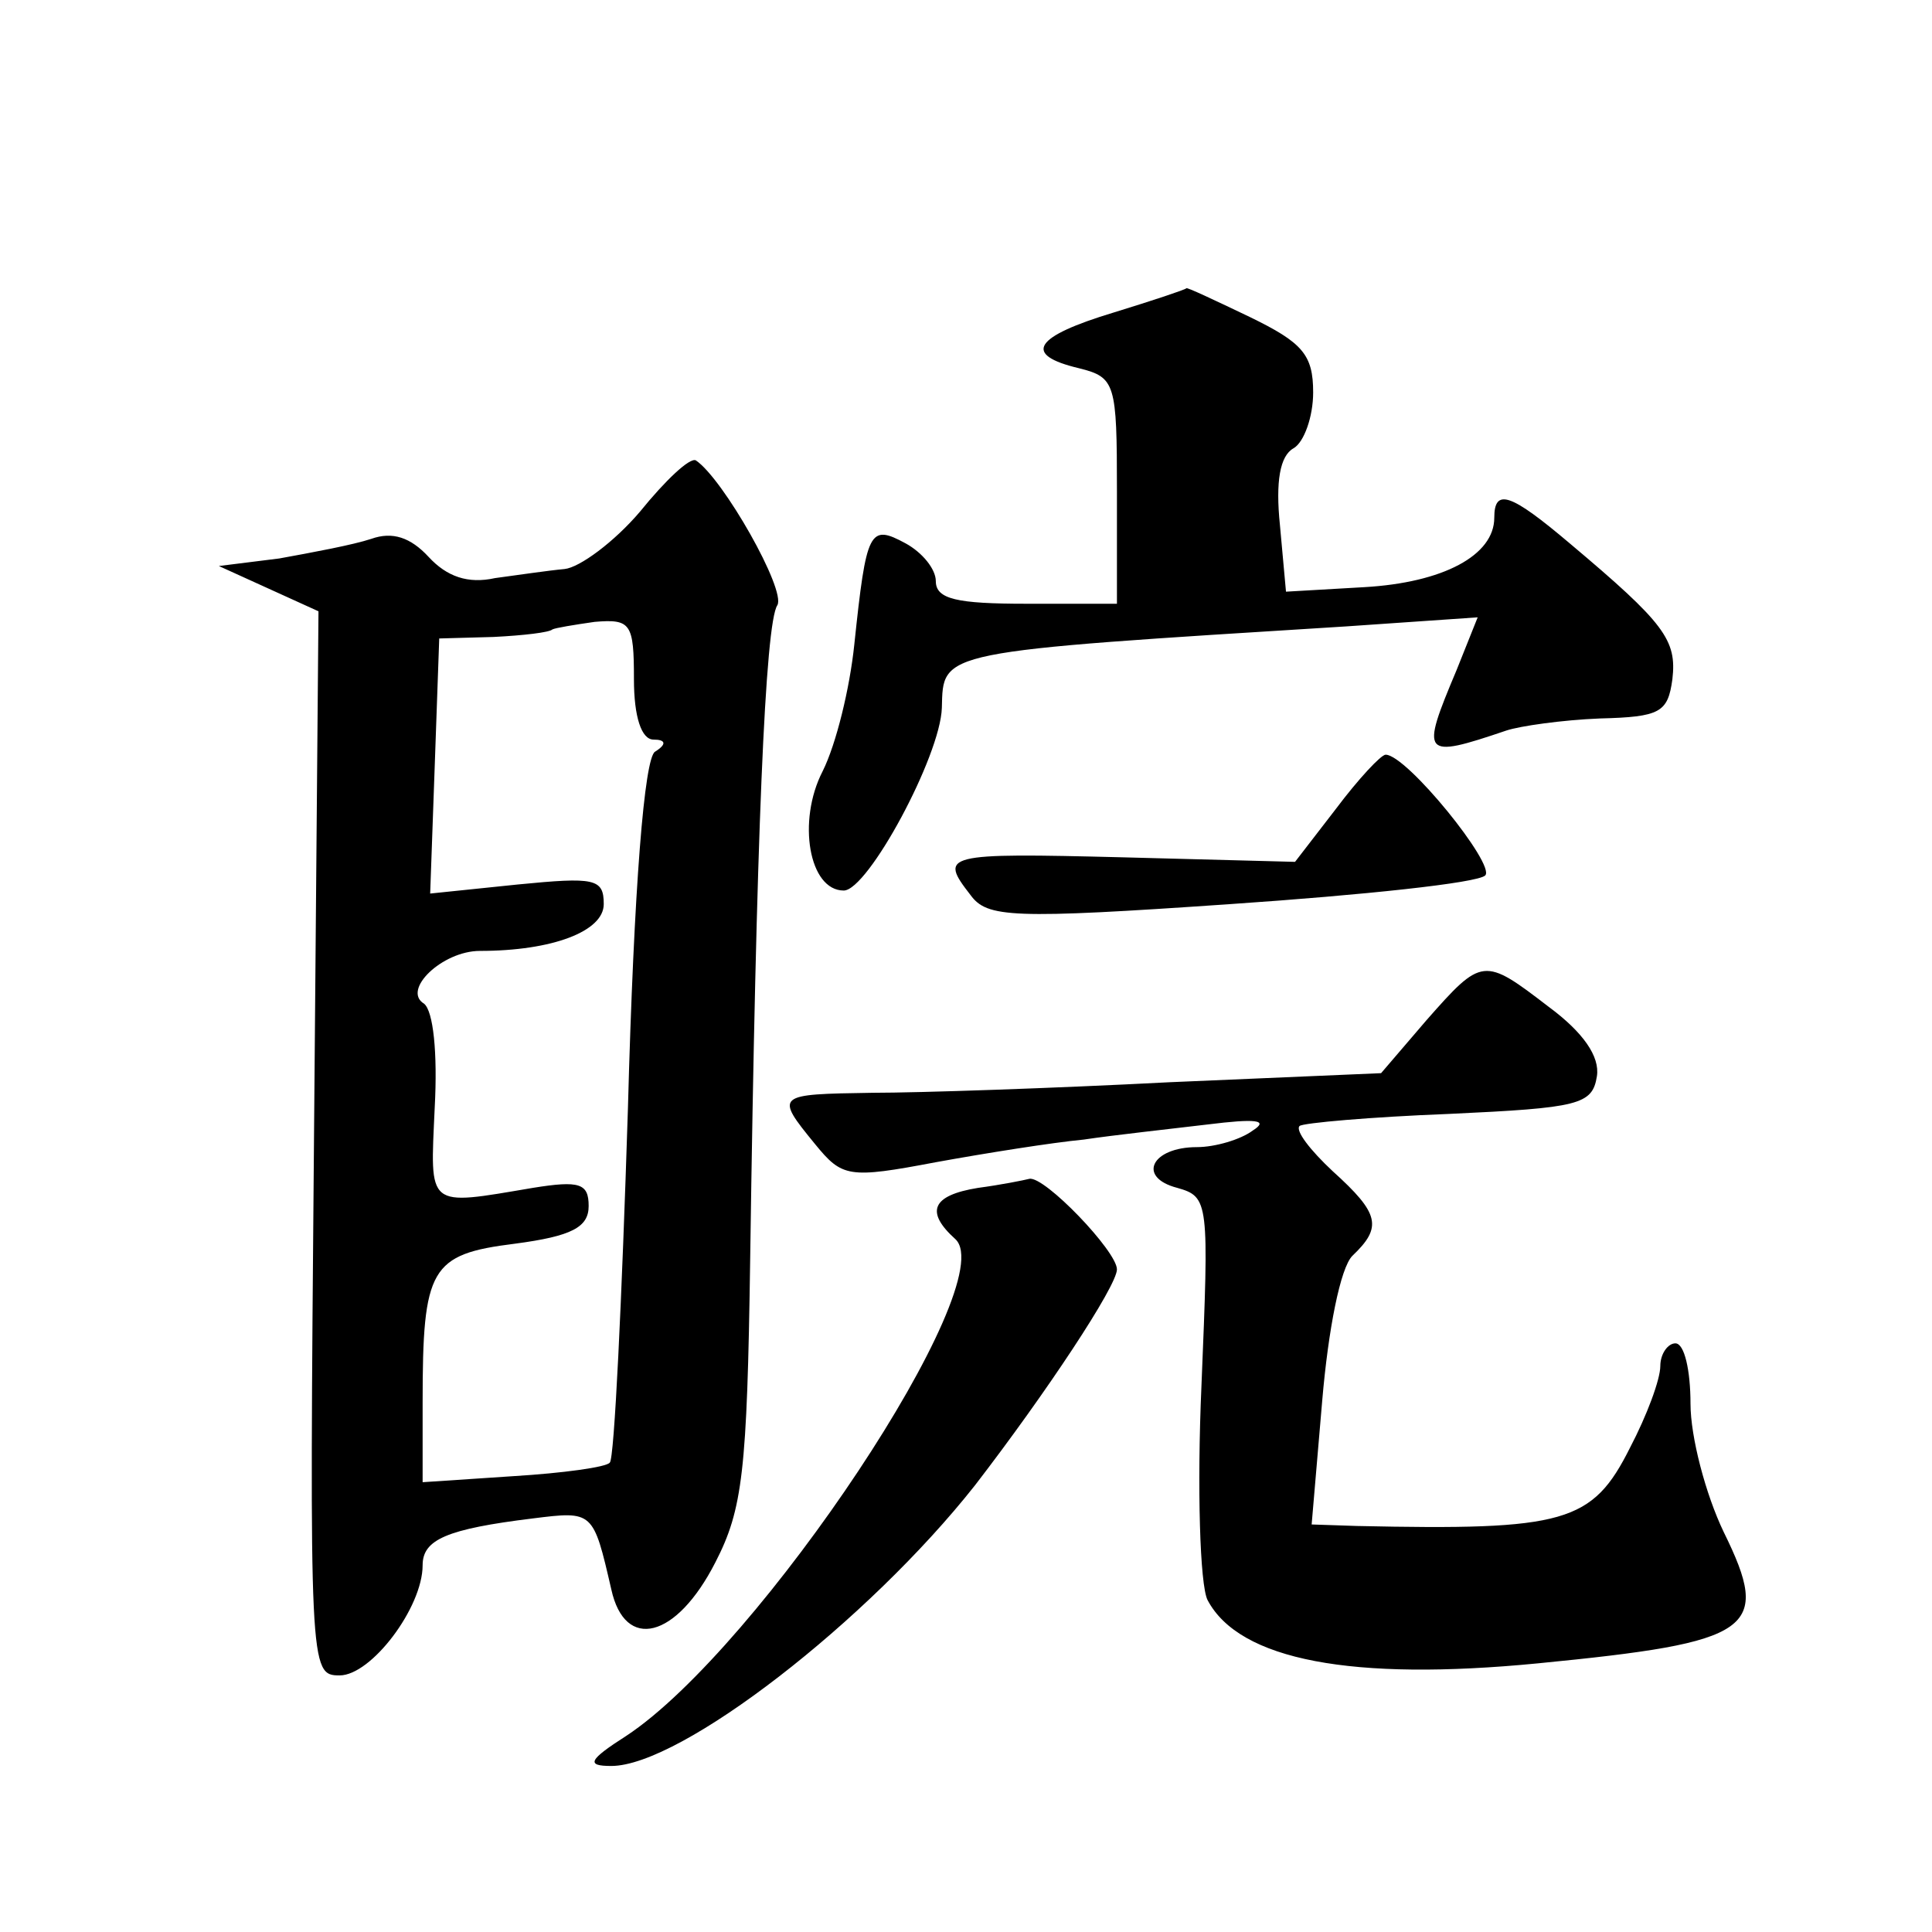 <?xml version="1.0" standalone="no"?>
<!DOCTYPE svg PUBLIC "-//W3C//DTD SVG 20010904//EN"
 "http://www.w3.org/TR/2001/REC-SVG-20010904/DTD/svg10.dtd">
<svg version="1.0" xmlns="http://www.w3.org/2000/svg"
 width="128pt" height="128pt" viewBox="0 0 128 128"
 preserveAspectRatio="xMidYMid meet">
<g transform="translate(0,128) scale(0.1,-0.1)"
fill="#0" stroke="none">
<path d="M738 1073 c-53 -16 -61 -28 -23 -37 24 -6 25 -10 25 -81 l0 -75 -60 0
c-46 0 -60 3 -60 15 0 8 -9 19 -20 25 -24 13 -26 9 -34 -67 -3 -29 -12 -66 -21
-84 -17 -33 -9 -79 14 -79 16 0 64 89 65 121 1 38 -4 37 268 54 l87 6 -14 -35 c-24
-57 -23 -59 33 -40 9 3 37 7 62 8 40 1 45 4 48 26 3 26 -5 37 -68 90 -39 33 -50
37 -50 17 0 -25 -34 -43 -86 -46 l-52 -3 -4 44 c-3 29 0 46 9 51 7 4 13 21 13 37
0 25 -7 33 -42 50 -23 11 -42 20 -42 19 -1 -1 -22 -8 -48 -16z M424 941 c-17 -20
-40 -37 -50 -38 -11 -1 -31 -4 -46 -6 -18 -4 -32 1 -44 14 -12 13 -24 17 -38 12
-12 -4 -39 -9 -61 -13 l-40 -5 33 -15 33 -15 -3 -353 c-3 -348 -3 -352 17 -352
21 0 55 45 55 73 0 17 16 24 73 31 40 5 40 5 52 -47 9 -41 43 -33 69 18 18 35 21
60 23 200 4 282 10 422 18 434 6 10 -36 84 -54 96 -4 2 -20 -13 -37 -34z m-4 -111
c0 -25 5 -40 13 -40 8 0 9 -3 1 -8 -7 -4 -14 -88 -18 -237 -4 -126 -9 -232 -12
-234 -2 -3 -31 -7 -64 -9 l-60 -4 0 53 c0 89 5 98 61 105 38 5 49 11 49 25 0 15
-6 17 -37 12 -71 -12 -68 -14 -65 53 2 37 -1 64 -7 69 -15 9 12 35 37 35 48 0 82
13 82 31 0 17 -6 18 -57 13 l-58 -6 3 84 3 85 36 1 c20 1 37 3 39 5 2 1 14 3 28
5 24 2 26 -1 26 -38z M885 744 l-27 -35 -114 3 c-119 3 -122 2 -101 -25 11 -15
27 -16 172 -6 88 6 164 14 169 19 7 7 -52 80 -66 80 -3 0 -18 -16 -33 -36z M945
604 l-30 -35 -140 -6 c-77 -4 -166 -7 -197 -7 -64 -1 -65 -1 -38 -34 18 -22 22
-23 80 -12 33 6 77 13 98 15 20 3 57 7 82 10 32 4 41 3 30 -4 -8 -6 -25 -11 -37
-11 -30 0 -40 -20 -13 -27 21 -6 21 -9 16 -131 -3 -68 -1 -132 4 -142 21 -40 96
-54 219 -42 143 14 155 22 123 87 -12 25 -22 63 -22 85 0 22 -4 40 -10 40 -5 0
-10 -7 -10 -15 0 -9 -9 -33 -20 -54 -25 -50 -43 -55 -181 -52 l-30 1 7 82 c4 47
12 88 20 96 20 19 18 28 -13 56 -15 14 -25 27 -22 30 2 2 47 6 99 8 86 4 95 6 98
25 2 13 -9 29 -32 46 -43 33 -44 33 -81 -9z M648 493 c-31 -5 -35 -16 -15 -34 31
-29 -130 -271 -218 -329 -25 -16 -27 -20 -10 -20 46 0 170 96 241 186 47 61 94
132 94 143 0 12 -48 62 -58 60 -4 -1 -19 -4 -34 -6z"/>
</g>
</svg>

